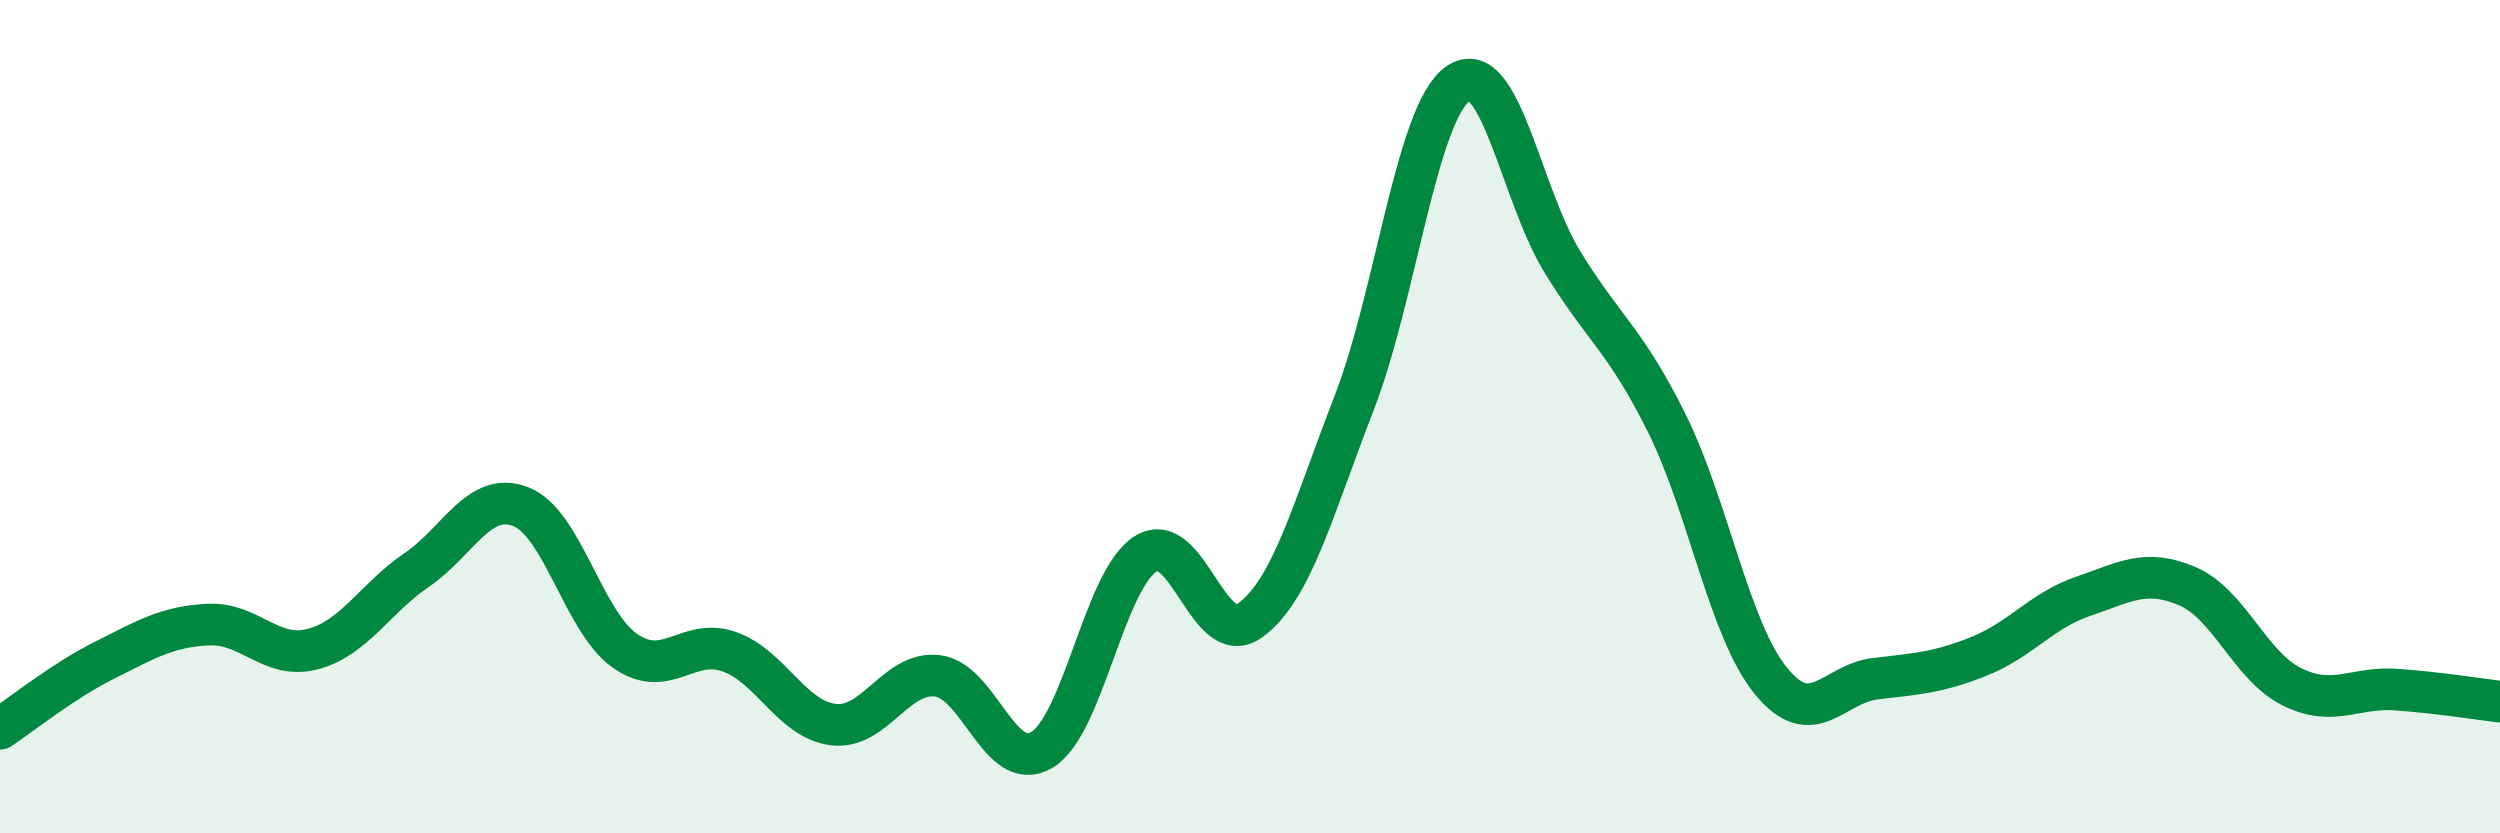 
    <svg width="60" height="20" viewBox="0 0 60 20" xmlns="http://www.w3.org/2000/svg">
      <path
        d="M 0,17.49 C 0.5,17.16 1.5,16.35 2.5,15.85 C 3.5,15.35 4,15.04 5,14.99 C 6,14.94 6.5,15.84 7.5,15.58 C 8.5,15.32 9,14.36 10,13.68 C 11,13 11.5,11.77 12.5,12.16 C 13.5,12.55 14,14.92 15,15.62 C 16,16.32 16.5,15.29 17.5,15.64 C 18.5,15.99 19,17.27 20,17.39 C 21,17.51 21.5,16.1 22.5,16.22 C 23.5,16.34 24,18.59 25,18 C 26,17.41 26.5,13.91 27.5,13.29 C 28.5,12.67 29,15.61 30,14.89 C 31,14.17 31.5,12.25 32.5,9.67 C 33.5,7.09 34,2.68 35,2 C 36,1.32 36.5,4.66 37.5,6.29 C 38.5,7.92 39,8.14 40,10.15 C 41,12.16 41.5,15.11 42.5,16.34 C 43.5,17.57 44,16.41 45,16.29 C 46,16.17 46.5,16.15 47.5,15.75 C 48.5,15.35 49,14.65 50,14.31 C 51,13.97 51.5,13.64 52.5,14.07 C 53.5,14.5 54,15.98 55,16.48 C 56,16.98 56.5,16.48 57.5,16.55 C 58.5,16.62 59.5,16.78 60,16.84L60 20L0 20Z"
        fill="#008740"
        opacity="0.1"
        stroke-linecap="round"
        stroke-linejoin="round"
      />
      <path
        d="M 0,17.49 C 0.5,17.16 1.5,16.35 2.5,15.85 C 3.5,15.35 4,15.04 5,14.99 C 6,14.94 6.5,15.84 7.5,15.58 C 8.5,15.32 9,14.36 10,13.68 C 11,13 11.5,11.77 12.5,12.16 C 13.5,12.55 14,14.92 15,15.62 C 16,16.32 16.5,15.29 17.5,15.64 C 18.5,15.99 19,17.27 20,17.39 C 21,17.51 21.5,16.1 22.5,16.22 C 23.5,16.34 24,18.59 25,18 C 26,17.41 26.5,13.91 27.5,13.29 C 28.5,12.67 29,15.61 30,14.89 C 31,14.17 31.5,12.25 32.5,9.67 C 33.5,7.09 34,2.68 35,2 C 36,1.32 36.5,4.66 37.5,6.29 C 38.5,7.92 39,8.14 40,10.15 C 41,12.16 41.5,15.11 42.5,16.34 C 43.5,17.57 44,16.41 45,16.29 C 46,16.17 46.5,16.15 47.5,15.75 C 48.5,15.35 49,14.65 50,14.31 C 51,13.97 51.5,13.64 52.5,14.07 C 53.5,14.5 54,15.98 55,16.48 C 56,16.98 56.5,16.48 57.5,16.55 C 58.5,16.62 59.5,16.78 60,16.84"
        stroke="#008740"
        stroke-width="1"
        fill="none"
        stroke-linecap="round"
        stroke-linejoin="round"
      />
    </svg>
  